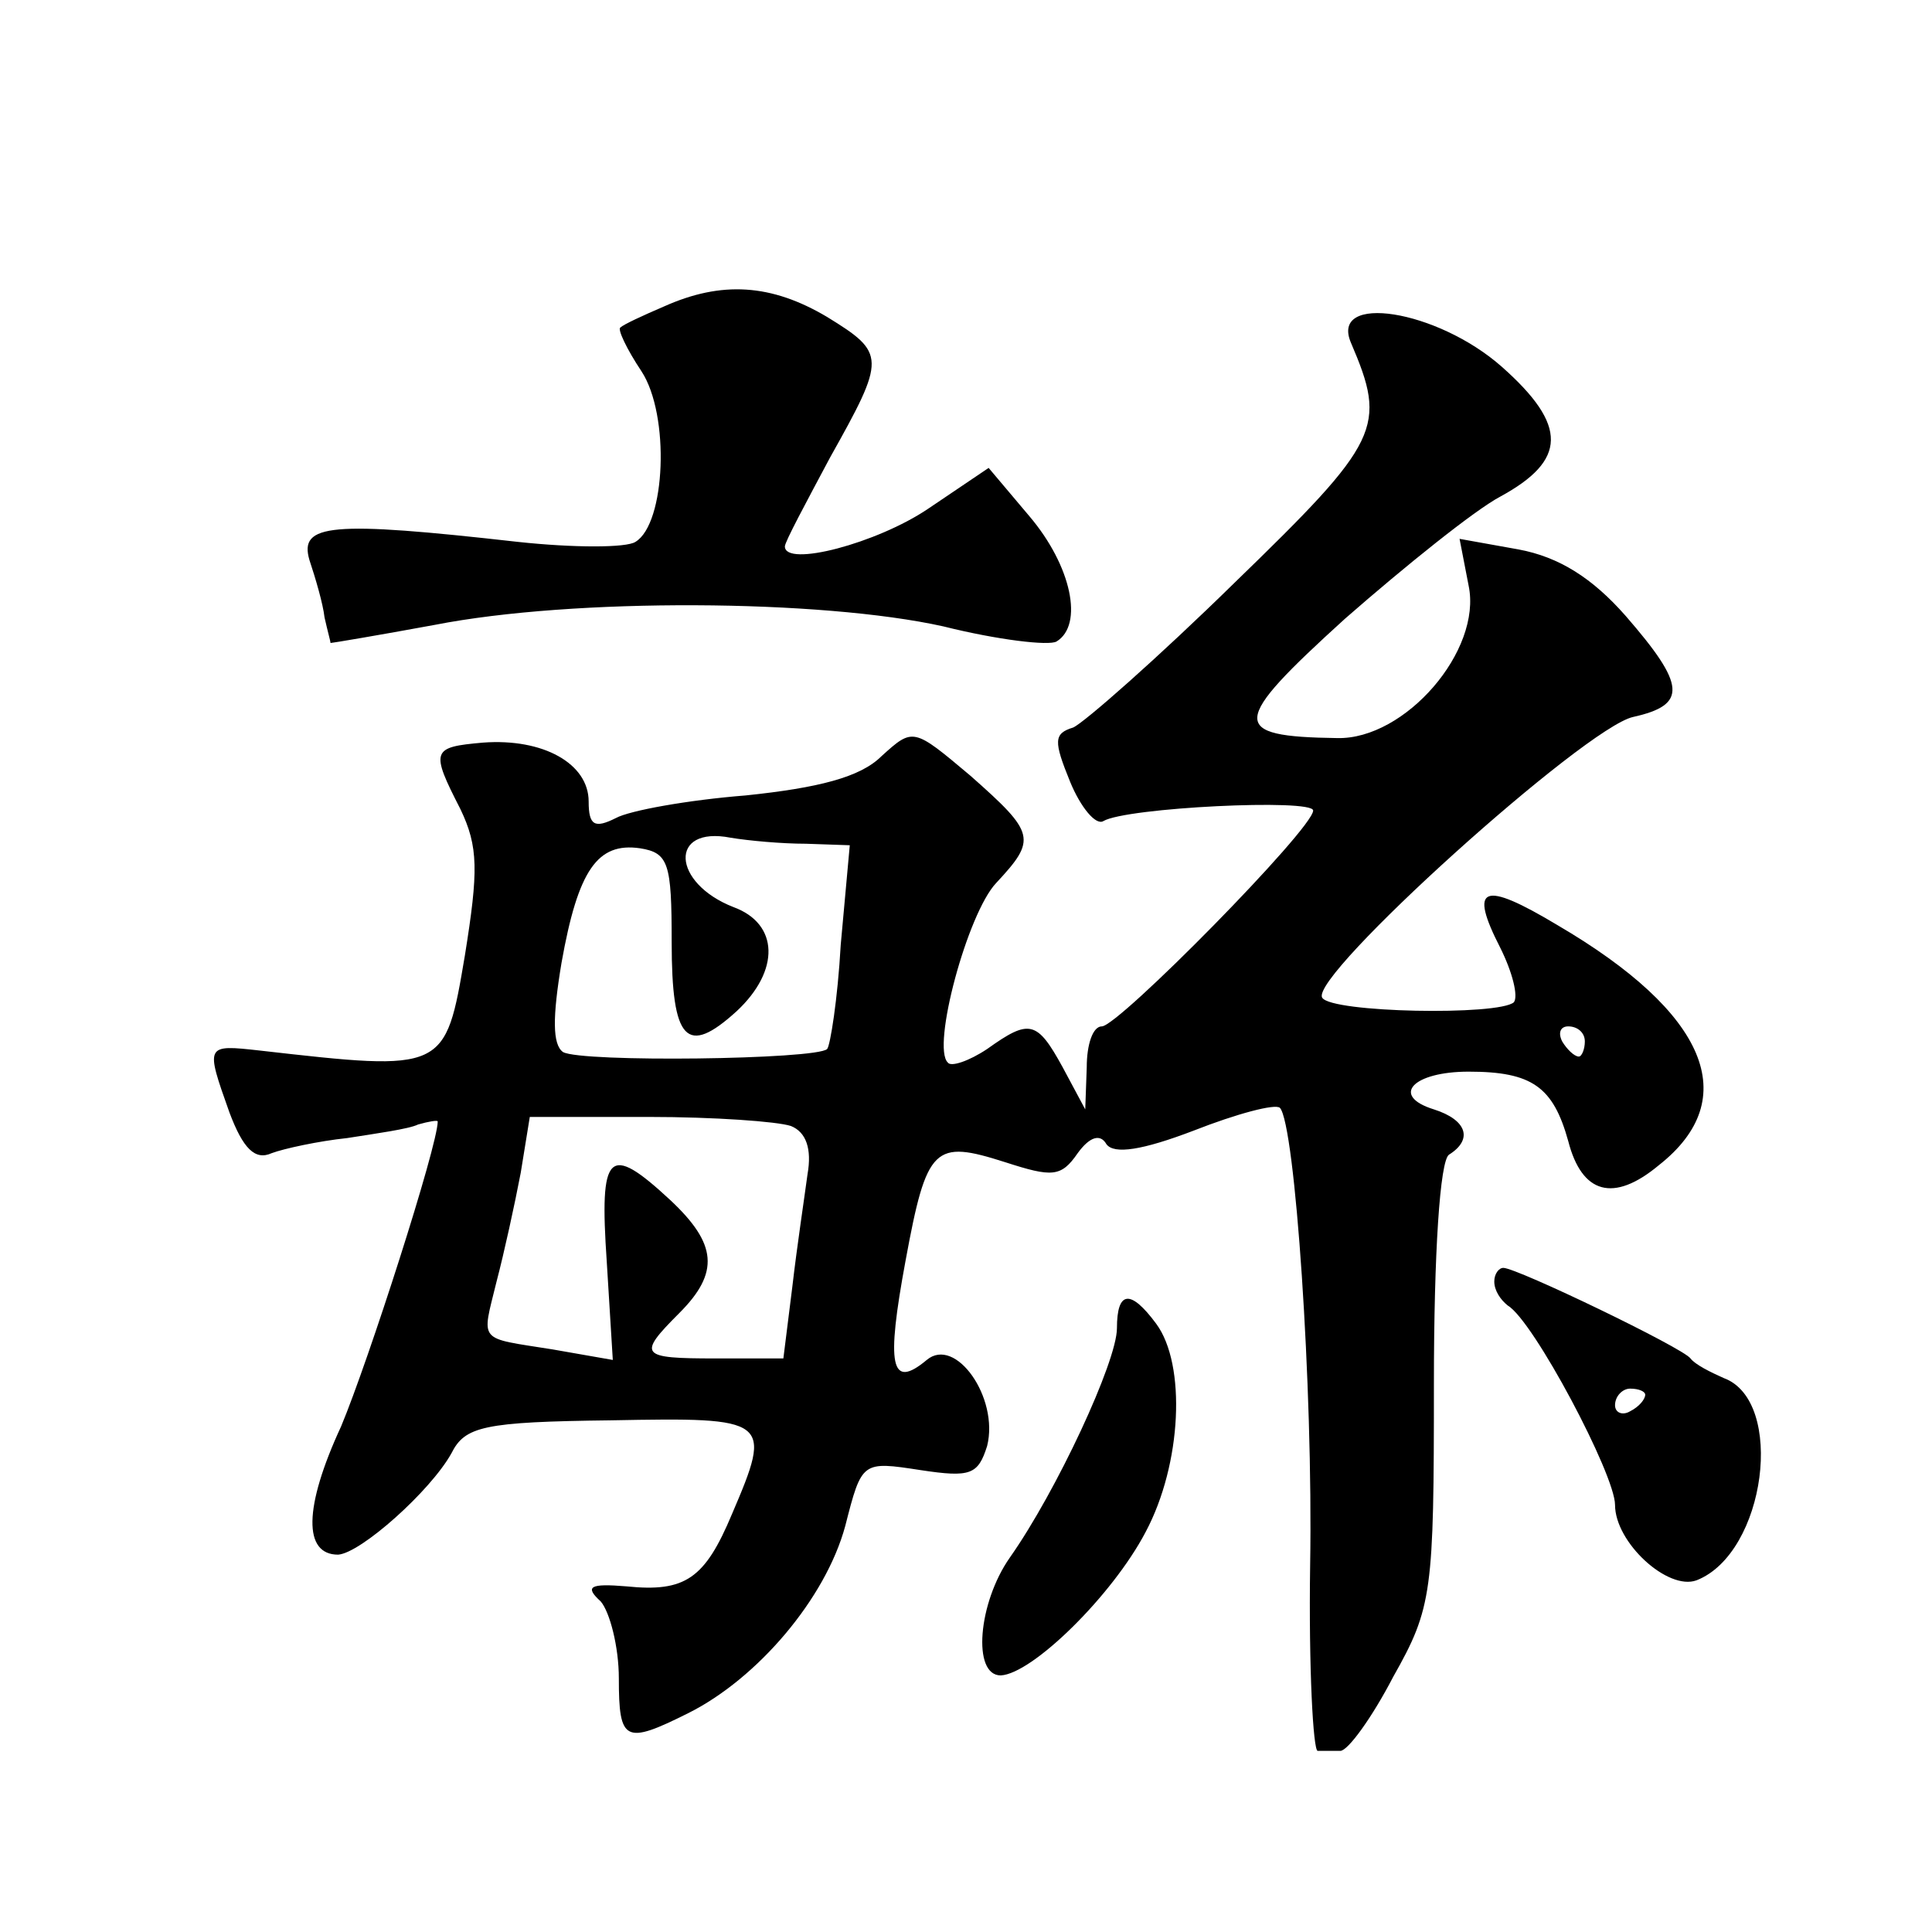 <?xml version="1.0" standalone="no"?>
<!DOCTYPE svg PUBLIC "-//W3C//DTD SVG 20010904//EN"
 "http://www.w3.org/TR/2001/REC-SVG-20010904/DTD/svg10.dtd">
<svg version="1.0" xmlns="http://www.w3.org/2000/svg"
 width="128pt" height="128pt" viewBox="0 0 128 128"
 preserveAspectRatio="xMidYMid meet">
<g transform="translate(0,128) scale(0.1,-0.1)"
fill="#0" stroke="none">
<path d="M440 1077 c-14 -6 -27 -12 -29 -14 -2 -1 4 -14 14 -29 19 -29 16 -101
-4 -113 -6 -4 -41 -4 -78 0 -124 14 -145 12 -138 -12 4 -12 9 -29 10 -38 2 -9 4
-16 4 -17 1 0 31 5 69 12 92 18 256 17 337 -1 36 -9 70 -13 75 -10 18 11 10 50
-18 83 l-27 32 -40 -27 c-34 -23 -95 -39 -95 -25 0 3 14 29 30 59 37 66 37 69 -2
93 -37 22 -70 24 -108 7z M895 1053 c24 -56 20 -65 -77 -159 -51 -50 -100 -93 -107
-96 -13 -4 -13 -9 -2 -36 7 -17 17 -29 22 -26 15 9 139 15 139 7 0 -12 -129 -143
-140 -143 -6 0 -10 -12 -10 -27 l-1 -28 -15 28 c-17 31 -22 32 -50 12 -12 -8 -24
-12 -26 -9 -11 10 13 99 32 119 27 29 26 33 -17 71 -38 32 -38 32 -59 13 -14 -14
-42 -21 -90 -26 -38 -3 -77 -10 -86 -15 -14 -7 -18 -5 -18 11 0 25 -30 42 -70 39
-34 -3 -35 -5 -15 -44 12 -25 12 -41 3 -97 -13 -77 -13 -77 -136 -63 -36 4 -36
4 -20 -41 9 -24 17 -32 28 -27 8 3 31 8 50 10 19 3 41 6 47 9 7 2 13 3 13 2 0 -16
-46 -159 -64 -202 -25 -54 -25 -85 -2 -85 15 1 61 42 75 67 9 18 21 21 106 22 105
2 107 1 80 -62 -18 -43 -31 -52 -70 -48 -24 2 -28 0 -17 -10 6 -7 12 -30 12 -51
0 -42 4 -44 46 -23 46 23 91 76 104 124 11 43 11 43 50 37 33 -5 38 -3 44 16 8
32 -21 73 -40 57 -24 -20 -27 -4 -14 66 14 76 19 80 66 65 31 -10 37 -10 48 6 8
11 15 13 19 6 5 -7 24 -4 58 9 28 11 54 18 57 15 10 -11 22 -185 20 -303 -1 -68
2 -123 5 -123 4 0 11 0 15 0 5 0 21 22 35 49 26 46 27 56 27 194 0 87 4 148 10
152 16 10 12 23 -10 30 -29 9 -14 25 23 25 42 0 56 -10 66 -46 9 -35 30 -41 60
-16 56 44 32 101 -67 159 -50 30 -59 26 -38 -15 8 -16 12 -32 9 -36 -10 -9 -121
-7 -127 3 -9 14 174 179 206 186 36 8 35 21 -5 67 -22 25 -44 39 -71 44 l-39 7
6 -31 c9 -43 -42 -102 -87 -101 -72 1 -71 10 5 79 40 35 86 72 103 81 44 24 45
47 1 86 -43 38 -114 49 -100 16z m-361 -332 l29 -1 -6 -66 c-2 -36 -7 -67 -9 -69
-7 -7 -163 -9 -175 -2 -7 5 -7 23 -1 59 11 62 24 80 52 76 19 -3 21 -10 21 -62
0 -66 10 -76 43 -46 29 27 28 58 -2 69 -41 16 -43 54 -2 46 12 -2 34 -4 50 -4z
m516 -131 c0 -5 -2 -10 -4 -10 -3 0 -8 5 -11 10 -3 6 -1 10 4 10 6 0 11 -4 11 -10z
m-526 -56 c10 -4 14 -15 11 -32 -2 -15 -7 -48 -10 -74 l-6 -48 -45 0 c-50 0 -52
2 -24 30 27 27 25 46 -6 75 -41 38 -47 32 -42 -41 l4 -65 -40 7 c-50 8 -47 4 -37
45 5 19 12 51 16 72 l6 37 79 0 c43 0 85 -3 94 -6z M990 431 c0 -6 4 -12 9 -16
17 -10 71 -112 71 -132 0 -25 35 -57 54 -50 46 18 59 119 18 134 -9 4 -19 9 -22
13 -5 7 -115 60 -124 60 -3 0 -6 -4 -6 -9z m100 -75 c0 -3 -4 -8 -10 -11 -5 -3
-10 -1 -10 4 0 6 5 11 10 11 6 0 10 -2 10 -4z M740 400 c0 -22 -40 -108 -71 -152
-21 -30 -25 -78 -6 -78 21 1 74 53 96 95 24 45 27 111 7 138 -17 23 -26 22 -26
-3z"/>
</g>
</svg>
